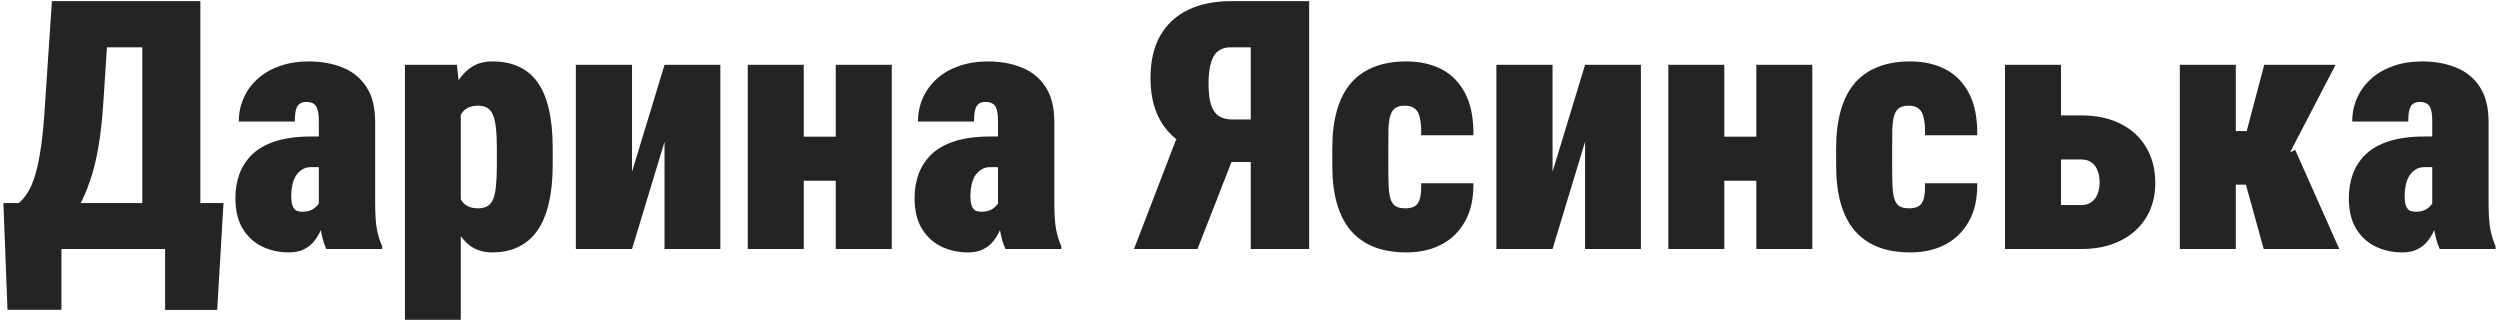 <svg width="251" height="33" viewBox="0 0 251 33" fill="none" xmlns="http://www.w3.org/2000/svg">
<path d="M18.491 20.386V25H4.238V20.386H18.491ZM6.169 20.386V31.101H0.752L0.342 20.386H6.169ZM22.439 20.386L21.807 31.118H16.577V20.386H22.439ZM16.167 0.117V4.749H5.554V0.117H16.167ZM20.115 0.117V25H14.287V0.117H20.115ZM5.212 0.117H11.04L10.373 10.32C10.26 12.063 10.089 13.578 9.861 14.866C9.633 16.153 9.354 17.264 9.023 18.198C8.704 19.133 8.357 19.936 7.981 20.608C7.605 21.28 7.206 21.867 6.785 22.368C6.375 22.869 5.959 23.325 5.537 23.735C5.127 24.145 4.722 24.567 4.324 25H0.872V20.386H1.88C2.188 20.135 2.478 19.799 2.751 19.377C3.036 18.945 3.293 18.358 3.521 17.617C3.748 16.877 3.948 15.914 4.119 14.729C4.29 13.544 4.426 12.074 4.529 10.32L5.212 0.117ZM32.009 20.352V12.217C32.009 11.693 31.969 11.294 31.89 11.021C31.81 10.736 31.679 10.536 31.497 10.422C31.326 10.297 31.069 10.234 30.727 10.234C30.454 10.234 30.232 10.303 30.061 10.44C29.89 10.576 29.77 10.787 29.702 11.072C29.634 11.357 29.6 11.733 29.6 12.2H23.977C23.977 11.345 24.142 10.553 24.473 9.824C24.803 9.084 25.276 8.44 25.891 7.893C26.506 7.346 27.241 6.925 28.096 6.628C28.962 6.321 29.93 6.167 31.001 6.167C32.266 6.167 33.399 6.372 34.402 6.782C35.404 7.181 36.196 7.825 36.777 8.713C37.37 9.602 37.666 10.781 37.666 12.251V20.334C37.666 21.542 37.729 22.459 37.854 23.086C37.979 23.701 38.15 24.242 38.367 24.709V25H32.761C32.499 24.43 32.306 23.735 32.18 22.915C32.066 22.083 32.009 21.229 32.009 20.352ZM32.642 13.704L32.676 16.78H31.223C30.87 16.78 30.568 16.865 30.317 17.036C30.067 17.196 29.856 17.412 29.685 17.686C29.526 17.959 29.412 18.267 29.343 18.608C29.275 18.939 29.241 19.281 29.241 19.634C29.241 20.135 29.292 20.5 29.395 20.727C29.509 20.955 29.645 21.104 29.805 21.172C29.976 21.229 30.164 21.257 30.369 21.257C30.802 21.257 31.16 21.166 31.445 20.984C31.741 20.79 31.952 20.562 32.078 20.3C32.203 20.038 32.237 19.816 32.18 19.634L32.761 21.89C32.568 22.311 32.38 22.727 32.197 23.137C32.015 23.536 31.787 23.906 31.514 24.248C31.24 24.578 30.904 24.84 30.505 25.034C30.107 25.239 29.605 25.342 29.002 25.342C28.044 25.342 27.156 25.148 26.335 24.761C25.526 24.373 24.871 23.775 24.37 22.966C23.88 22.157 23.635 21.132 23.635 19.89C23.635 19.036 23.766 18.238 24.028 17.498C24.302 16.746 24.729 16.085 25.31 15.515C25.891 14.945 26.672 14.501 27.651 14.182C28.643 13.863 29.85 13.704 31.274 13.704H32.642ZM46.262 10.063V32.109H40.657V6.509H45.869L46.262 10.063ZM55.491 14.849V16.575C55.491 18.033 55.36 19.309 55.098 20.403C54.847 21.497 54.465 22.414 53.953 23.154C53.44 23.884 52.802 24.43 52.039 24.795C51.287 25.16 50.415 25.342 49.424 25.342C48.524 25.342 47.766 25.108 47.151 24.641C46.547 24.163 46.046 23.508 45.647 22.676C45.26 21.844 44.946 20.893 44.707 19.822C44.468 18.739 44.268 17.606 44.109 16.421V15.242C44.268 13.966 44.462 12.775 44.69 11.67C44.918 10.565 45.231 9.602 45.63 8.782C46.029 7.961 46.536 7.323 47.151 6.868C47.766 6.401 48.524 6.167 49.424 6.167C50.426 6.167 51.304 6.338 52.056 6.68C52.808 7.01 53.44 7.528 53.953 8.235C54.465 8.941 54.847 9.841 55.098 10.935C55.36 12.029 55.491 13.333 55.491 14.849ZM49.885 16.575V14.849C49.885 14.028 49.851 13.345 49.783 12.798C49.726 12.251 49.623 11.818 49.475 11.499C49.327 11.169 49.133 10.941 48.894 10.815C48.655 10.679 48.347 10.61 47.971 10.61C47.55 10.61 47.191 10.696 46.895 10.867C46.61 11.026 46.382 11.283 46.211 11.636C46.051 11.977 45.943 12.411 45.886 12.935C45.829 13.447 45.818 14.057 45.852 14.763V16.916C45.795 17.714 45.818 18.415 45.92 19.019C46.023 19.611 46.239 20.078 46.57 20.42C46.912 20.75 47.39 20.916 48.005 20.916C48.393 20.916 48.706 20.841 48.945 20.693C49.196 20.545 49.39 20.3 49.526 19.959C49.663 19.617 49.754 19.167 49.8 18.608C49.857 18.05 49.885 17.372 49.885 16.575ZM63.455 17.241L66.719 6.509H72.324V25H66.719V14.233L63.455 25H57.815V6.509H63.455V17.241ZM85.945 13.721V18.147H78.647V13.721H85.945ZM80.698 6.509V25H75.076V6.509H80.698ZM89.534 6.509V25H83.911V6.509H89.534ZM100.198 20.352V12.217C100.198 11.693 100.158 11.294 100.078 11.021C99.998 10.736 99.867 10.536 99.685 10.422C99.514 10.297 99.258 10.234 98.916 10.234C98.643 10.234 98.42 10.303 98.249 10.44C98.079 10.576 97.959 10.787 97.891 11.072C97.822 11.357 97.788 11.733 97.788 12.2H92.165C92.165 11.345 92.331 10.553 92.661 9.824C92.992 9.084 93.464 8.44 94.08 7.893C94.695 7.346 95.43 6.925 96.284 6.628C97.15 6.321 98.118 6.167 99.189 6.167C100.454 6.167 101.588 6.372 102.59 6.782C103.593 7.181 104.385 7.825 104.966 8.713C105.558 9.602 105.854 10.781 105.854 12.251V20.334C105.854 21.542 105.917 22.459 106.042 23.086C106.168 23.701 106.339 24.242 106.555 24.709V25H100.95C100.688 24.43 100.494 23.735 100.369 22.915C100.255 22.083 100.198 21.229 100.198 20.352ZM100.83 13.704L100.864 16.78H99.412C99.058 16.78 98.757 16.865 98.506 17.036C98.255 17.196 98.044 17.412 97.874 17.686C97.714 17.959 97.6 18.267 97.532 18.608C97.463 18.939 97.429 19.281 97.429 19.634C97.429 20.135 97.481 20.5 97.583 20.727C97.697 20.955 97.834 21.104 97.993 21.172C98.164 21.229 98.352 21.257 98.557 21.257C98.99 21.257 99.349 21.166 99.634 20.984C99.93 20.79 100.141 20.562 100.266 20.3C100.391 20.038 100.426 19.816 100.369 19.634L100.95 21.89C100.756 22.311 100.568 22.727 100.386 23.137C100.203 23.536 99.976 23.906 99.702 24.248C99.429 24.578 99.093 24.84 98.694 25.034C98.295 25.239 97.794 25.342 97.19 25.342C96.233 25.342 95.344 25.148 94.524 24.761C93.715 24.373 93.06 23.775 92.559 22.966C92.069 22.157 91.824 21.132 91.824 19.89C91.824 19.036 91.955 18.238 92.217 17.498C92.49 16.746 92.918 16.085 93.499 15.515C94.08 14.945 94.86 14.501 95.84 14.182C96.831 13.863 98.039 13.704 99.463 13.704H100.83ZM127.729 16.267H122.671L120.928 15.532C119.15 14.894 117.8 13.949 116.877 12.695C115.966 11.431 115.51 9.819 115.51 7.859C115.51 6.15 115.835 4.726 116.484 3.586C117.145 2.436 118.079 1.57 119.287 0.989C120.495 0.408 121.925 0.117 123.577 0.117H131.438V25H125.576V4.749H123.577C122.756 4.749 122.175 5.062 121.833 5.688C121.503 6.304 121.338 7.204 121.338 8.389C121.338 9.3 121.423 10.018 121.594 10.542C121.777 11.066 122.044 11.442 122.397 11.67C122.751 11.886 123.201 11.995 123.748 11.995H127.695L127.729 16.267ZM124.517 14.028L120.227 25H113.853L118.074 14.028H124.517ZM141.094 20.916C141.481 20.916 141.794 20.847 142.034 20.71C142.273 20.574 142.444 20.329 142.546 19.976C142.66 19.611 142.706 19.087 142.683 18.403H147.93C147.952 19.93 147.668 21.212 147.075 22.248C146.494 23.274 145.697 24.049 144.683 24.573C143.669 25.085 142.518 25.342 141.23 25.342C139.977 25.342 138.883 25.16 137.949 24.795C137.015 24.419 136.235 23.866 135.608 23.137C134.993 22.408 134.531 21.502 134.224 20.42C133.916 19.338 133.762 18.079 133.762 16.643V14.883C133.762 13.447 133.916 12.188 134.224 11.106C134.531 10.012 134.993 9.101 135.608 8.372C136.235 7.642 137.009 7.096 137.932 6.731C138.866 6.355 139.954 6.167 141.196 6.167C142.541 6.167 143.72 6.429 144.734 6.953C145.748 7.477 146.54 8.286 147.109 9.38C147.679 10.474 147.952 11.875 147.93 13.584H142.683C142.706 12.878 142.666 12.308 142.563 11.875C142.472 11.431 142.307 11.112 142.068 10.918C141.829 10.713 141.493 10.61 141.06 10.61C140.638 10.61 140.313 10.69 140.085 10.85C139.858 11.009 139.692 11.26 139.59 11.602C139.487 11.943 139.425 12.388 139.402 12.935C139.39 13.47 139.385 14.12 139.385 14.883V16.643C139.385 17.418 139.396 18.079 139.419 18.625C139.442 19.172 139.504 19.617 139.607 19.959C139.709 20.289 139.875 20.534 140.103 20.693C140.342 20.841 140.672 20.916 141.094 20.916ZM155.876 17.241L159.141 6.509H164.746V25H159.141V14.233L155.876 25H150.237V6.509H155.876V17.241ZM178.367 13.721V18.147H171.069V13.721H178.367ZM173.12 6.509V25H167.498V6.509H173.12ZM181.956 6.509V25H176.333V6.509H181.956ZM191.68 20.916C192.067 20.916 192.38 20.847 192.62 20.71C192.859 20.574 193.03 20.329 193.132 19.976C193.246 19.611 193.292 19.087 193.269 18.403H198.516C198.538 19.93 198.254 21.212 197.661 22.248C197.08 23.274 196.283 24.049 195.269 24.573C194.255 25.085 193.104 25.342 191.816 25.342C190.563 25.342 189.469 25.16 188.535 24.795C187.601 24.419 186.82 23.866 186.194 23.137C185.579 22.408 185.117 21.502 184.81 20.42C184.502 19.338 184.348 18.079 184.348 16.643V14.883C184.348 13.447 184.502 12.188 184.81 11.106C185.117 10.012 185.579 9.101 186.194 8.372C186.82 7.642 187.595 7.096 188.518 6.731C189.452 6.355 190.54 6.167 191.782 6.167C193.127 6.167 194.306 6.429 195.32 6.953C196.334 7.477 197.126 8.286 197.695 9.38C198.265 10.474 198.538 11.875 198.516 13.584H193.269C193.292 12.878 193.252 12.308 193.149 11.875C193.058 11.431 192.893 11.112 192.654 10.918C192.415 10.713 192.078 10.61 191.646 10.61C191.224 10.61 190.899 10.69 190.671 10.85C190.444 11.009 190.278 11.26 190.176 11.602C190.073 11.943 190.011 12.388 189.988 12.935C189.976 13.47 189.971 14.12 189.971 14.883V16.643C189.971 17.418 189.982 18.079 190.005 18.625C190.028 19.172 190.09 19.617 190.193 19.959C190.295 20.289 190.461 20.534 190.688 20.693C190.928 20.841 191.258 20.916 191.68 20.916ZM204.702 11.585H208.923C210.484 11.585 211.817 11.869 212.922 12.439C214.039 12.997 214.893 13.789 215.486 14.815C216.09 15.829 216.392 17.013 216.392 18.369C216.392 19.338 216.221 20.232 215.879 21.052C215.537 21.861 215.042 22.562 214.392 23.154C213.754 23.735 212.974 24.191 212.051 24.521C211.139 24.84 210.097 25 208.923 25H201.301V6.509H206.924V20.591H208.923C209.379 20.591 209.738 20.488 210 20.283C210.273 20.078 210.473 19.805 210.598 19.463C210.735 19.121 210.803 18.745 210.803 18.335C210.803 17.879 210.735 17.48 210.598 17.139C210.473 16.785 210.273 16.512 210 16.318C209.738 16.113 209.379 16.011 208.923 16.011H204.702V11.585ZM224.475 6.509V25H218.853V6.509H224.475ZM234.49 6.509L228.235 18.54H223.757L223.108 13.157H225.569L227.329 6.509H234.49ZM227.278 25L225.193 17.463L230.439 15.054L234.866 25H227.278ZM244.197 20.352V12.217C244.197 11.693 244.157 11.294 244.077 11.021C243.997 10.736 243.866 10.536 243.684 10.422C243.513 10.297 243.257 10.234 242.915 10.234C242.642 10.234 242.419 10.303 242.249 10.44C242.078 10.576 241.958 10.787 241.89 11.072C241.821 11.357 241.787 11.733 241.787 12.2H236.165C236.165 11.345 236.33 10.553 236.66 9.824C236.991 9.084 237.463 8.44 238.079 7.893C238.694 7.346 239.429 6.925 240.283 6.628C241.149 6.321 242.118 6.167 243.188 6.167C244.453 6.167 245.587 6.372 246.589 6.782C247.592 7.181 248.384 7.825 248.965 8.713C249.557 9.602 249.854 10.781 249.854 12.251V20.334C249.854 21.542 249.916 22.459 250.042 23.086C250.167 23.701 250.338 24.242 250.554 24.709V25H244.949C244.687 24.43 244.493 23.735 244.368 22.915C244.254 22.083 244.197 21.229 244.197 20.352ZM244.829 13.704L244.863 16.78H243.411C243.057 16.78 242.756 16.865 242.505 17.036C242.254 17.196 242.043 17.412 241.873 17.686C241.713 17.959 241.599 18.267 241.531 18.608C241.462 18.939 241.428 19.281 241.428 19.634C241.428 20.135 241.479 20.5 241.582 20.727C241.696 20.955 241.833 21.104 241.992 21.172C242.163 21.229 242.351 21.257 242.556 21.257C242.989 21.257 243.348 21.166 243.633 20.984C243.929 20.79 244.14 20.562 244.265 20.3C244.39 20.038 244.425 19.816 244.368 19.634L244.949 21.89C244.755 22.311 244.567 22.727 244.385 23.137C244.202 23.536 243.975 23.906 243.701 24.248C243.428 24.578 243.092 24.84 242.693 25.034C242.294 25.239 241.793 25.342 241.189 25.342C240.232 25.342 239.343 25.148 238.523 24.761C237.714 24.373 237.059 23.775 236.558 22.966C236.068 22.157 235.823 21.132 235.823 19.89C235.823 19.036 235.954 18.238 236.216 17.498C236.489 16.746 236.917 16.085 237.498 15.515C238.079 14.945 238.859 14.501 239.839 14.182C240.83 13.863 242.038 13.704 243.462 13.704H244.829Z" fill="#252424"/>
</svg>
